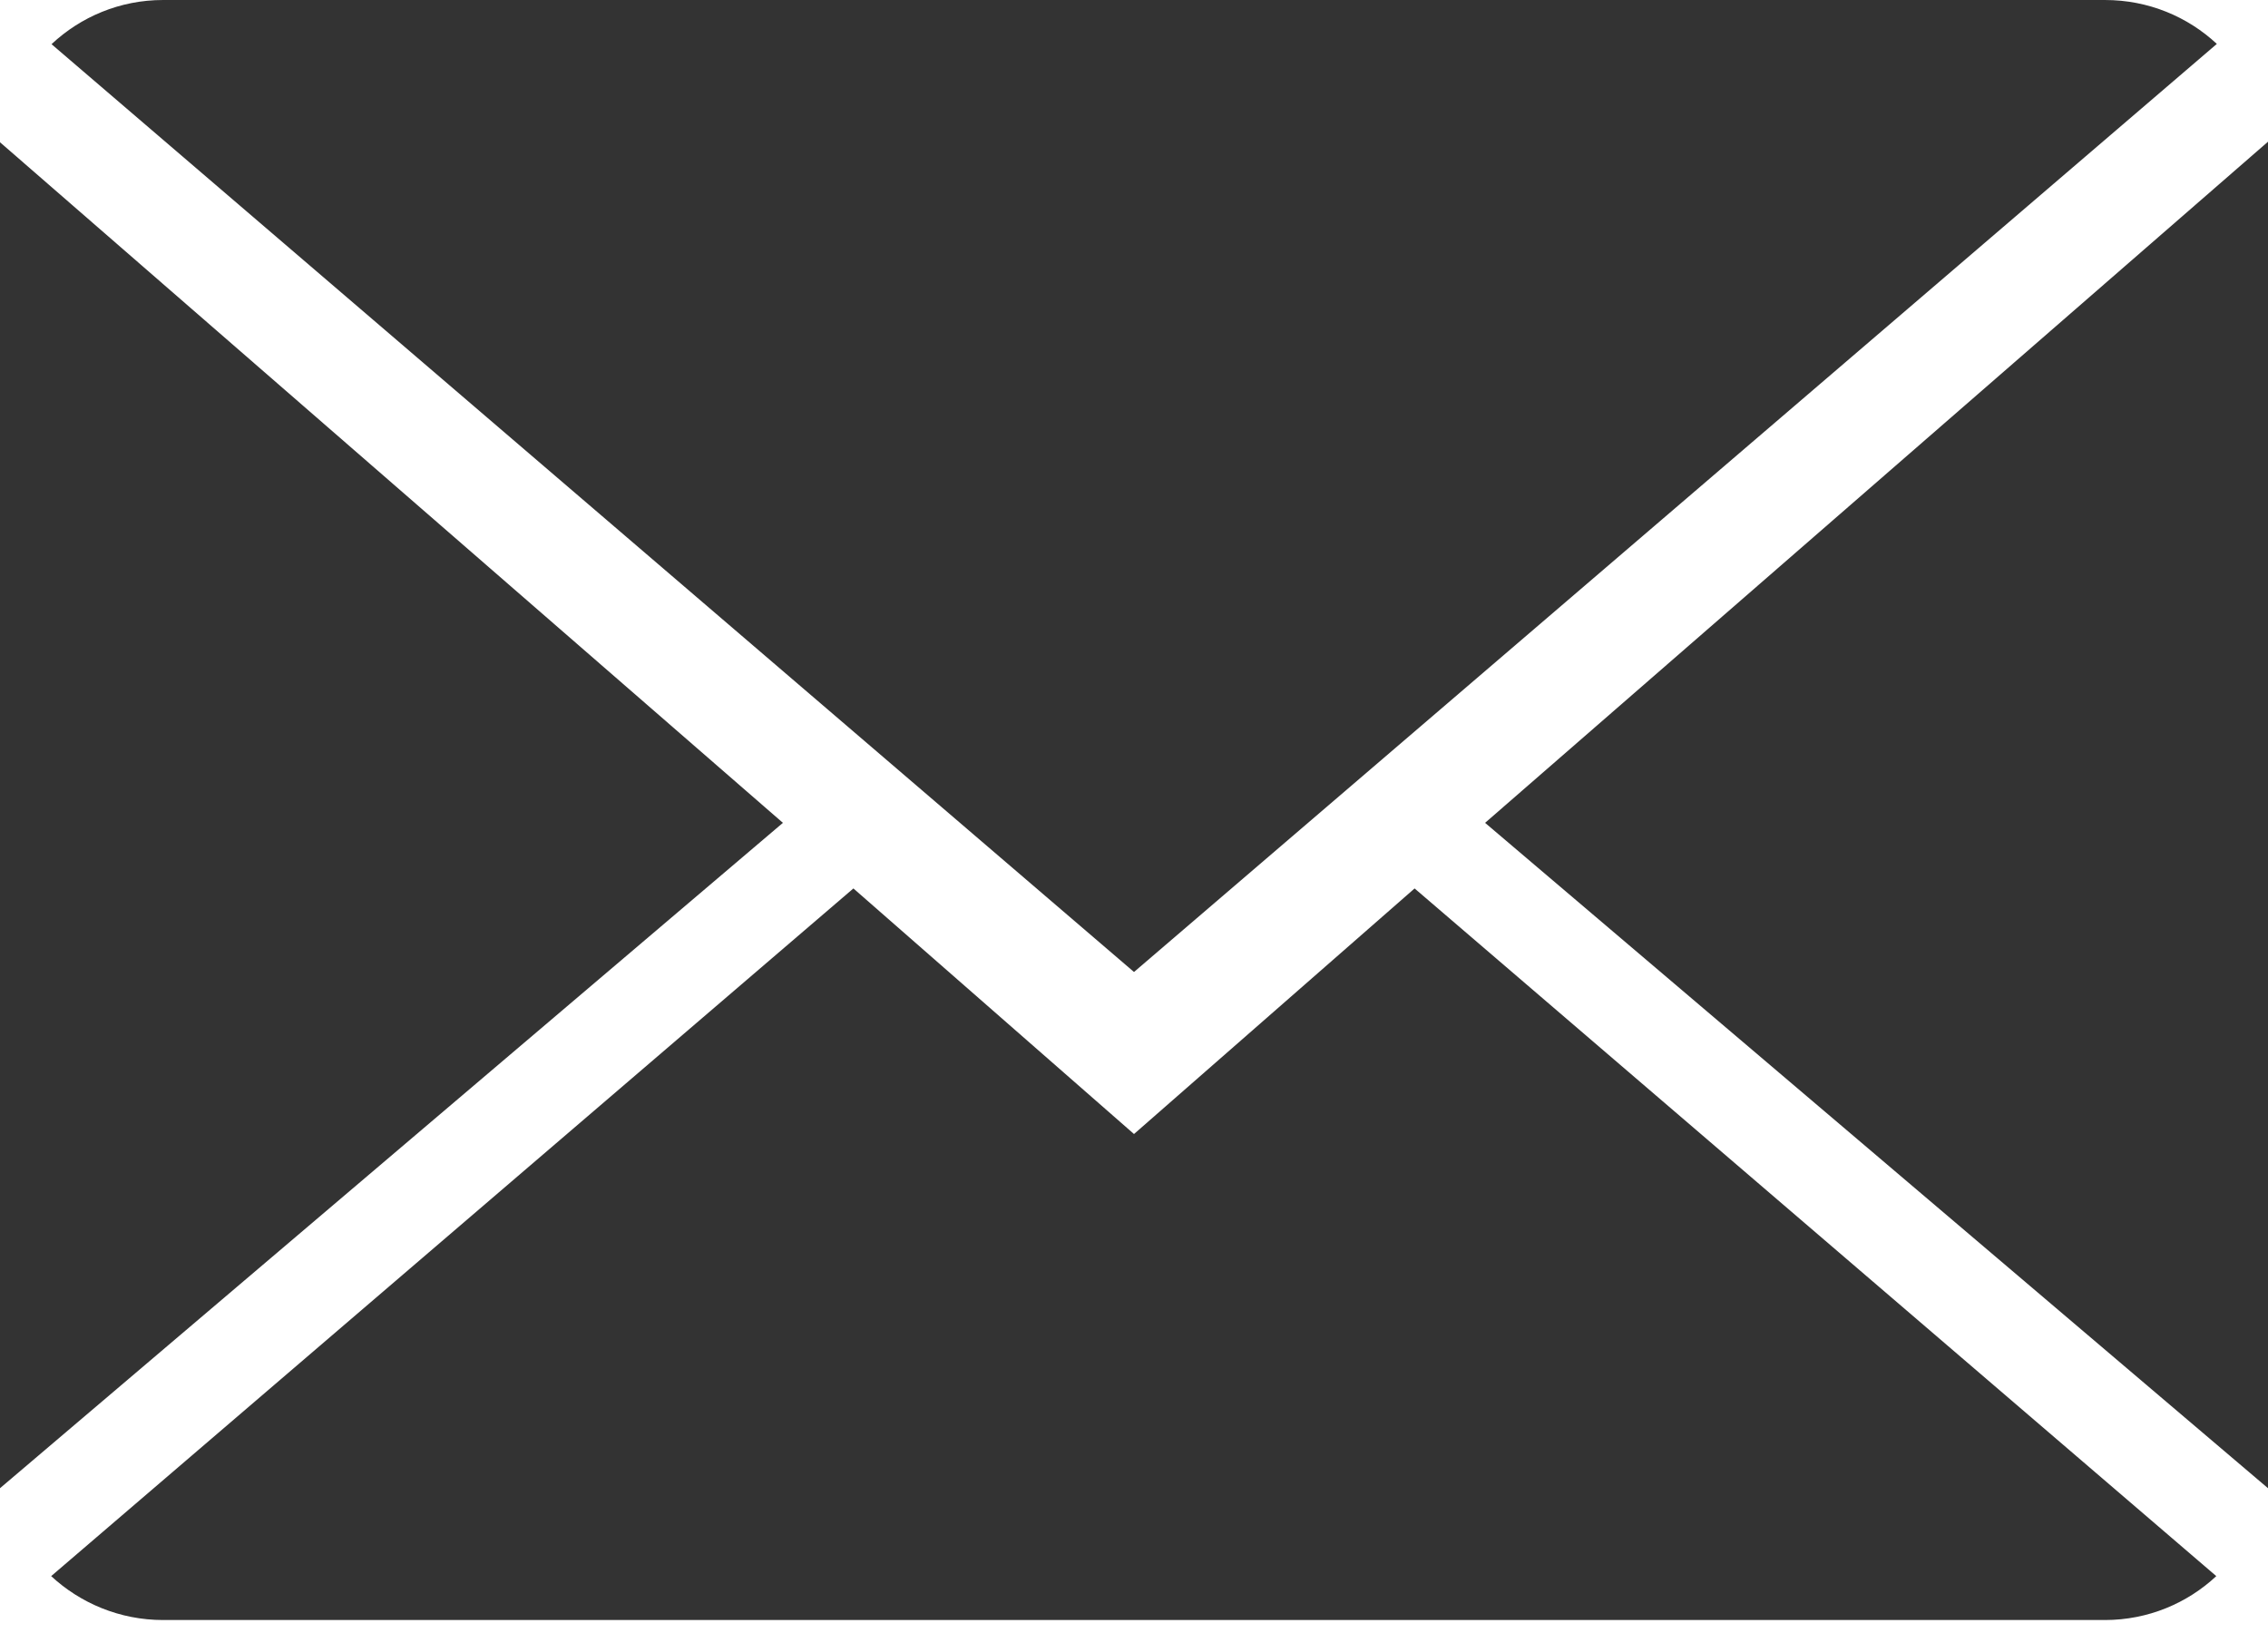 <?xml version="1.0" encoding="UTF-8" standalone="no"?>
<svg width="25px" height="18px" viewBox="0 0 25 18" version="1.1" xmlns="http://www.w3.org/2000/svg" xmlns:xlink="http://www.w3.org/1999/xlink">
    <!-- Generator: Sketch 39.1 (31720) - http://www.bohemiancoding.com/sketch -->
    <title>mail</title>
    <desc>Created with Sketch.</desc>
    <defs></defs>
    <g id="Page-1" stroke="none" stroke-width="1" fill="none" fill-rule="evenodd">
        <g id="mail" fill="#333333">
            <g id="Capa_1">
                <g id="Group">
                    <path d="M12.5,12.5 L9.407,9.793 L0.564,17.373 C0.886,17.671 1.32,17.857 1.798,17.857 L23.202,17.857 C23.679,17.857 24.111,17.671 24.43,17.373 L15.593,9.793 L12.5,12.5 L12.5,12.5 Z" id="Shape"></path>
                    <path d="M23.202,0 L1.798,0 C1.321,0 0.889,0.186 0.568,0.487 L12.5,10.714 L24.436,0.484 C24.114,0.184 23.682,0 23.202,0 Z" id="Shape"></path>
                    <polygon id="Shape" points="0 1.568 0 16.404 8.63 9.07"></polygon>
                    <polygon id="Shape" points="16.37 9.07 25 16.404 25 1.562"></polygon>
                </g>
            </g>
        </g>
    </g>
</svg>